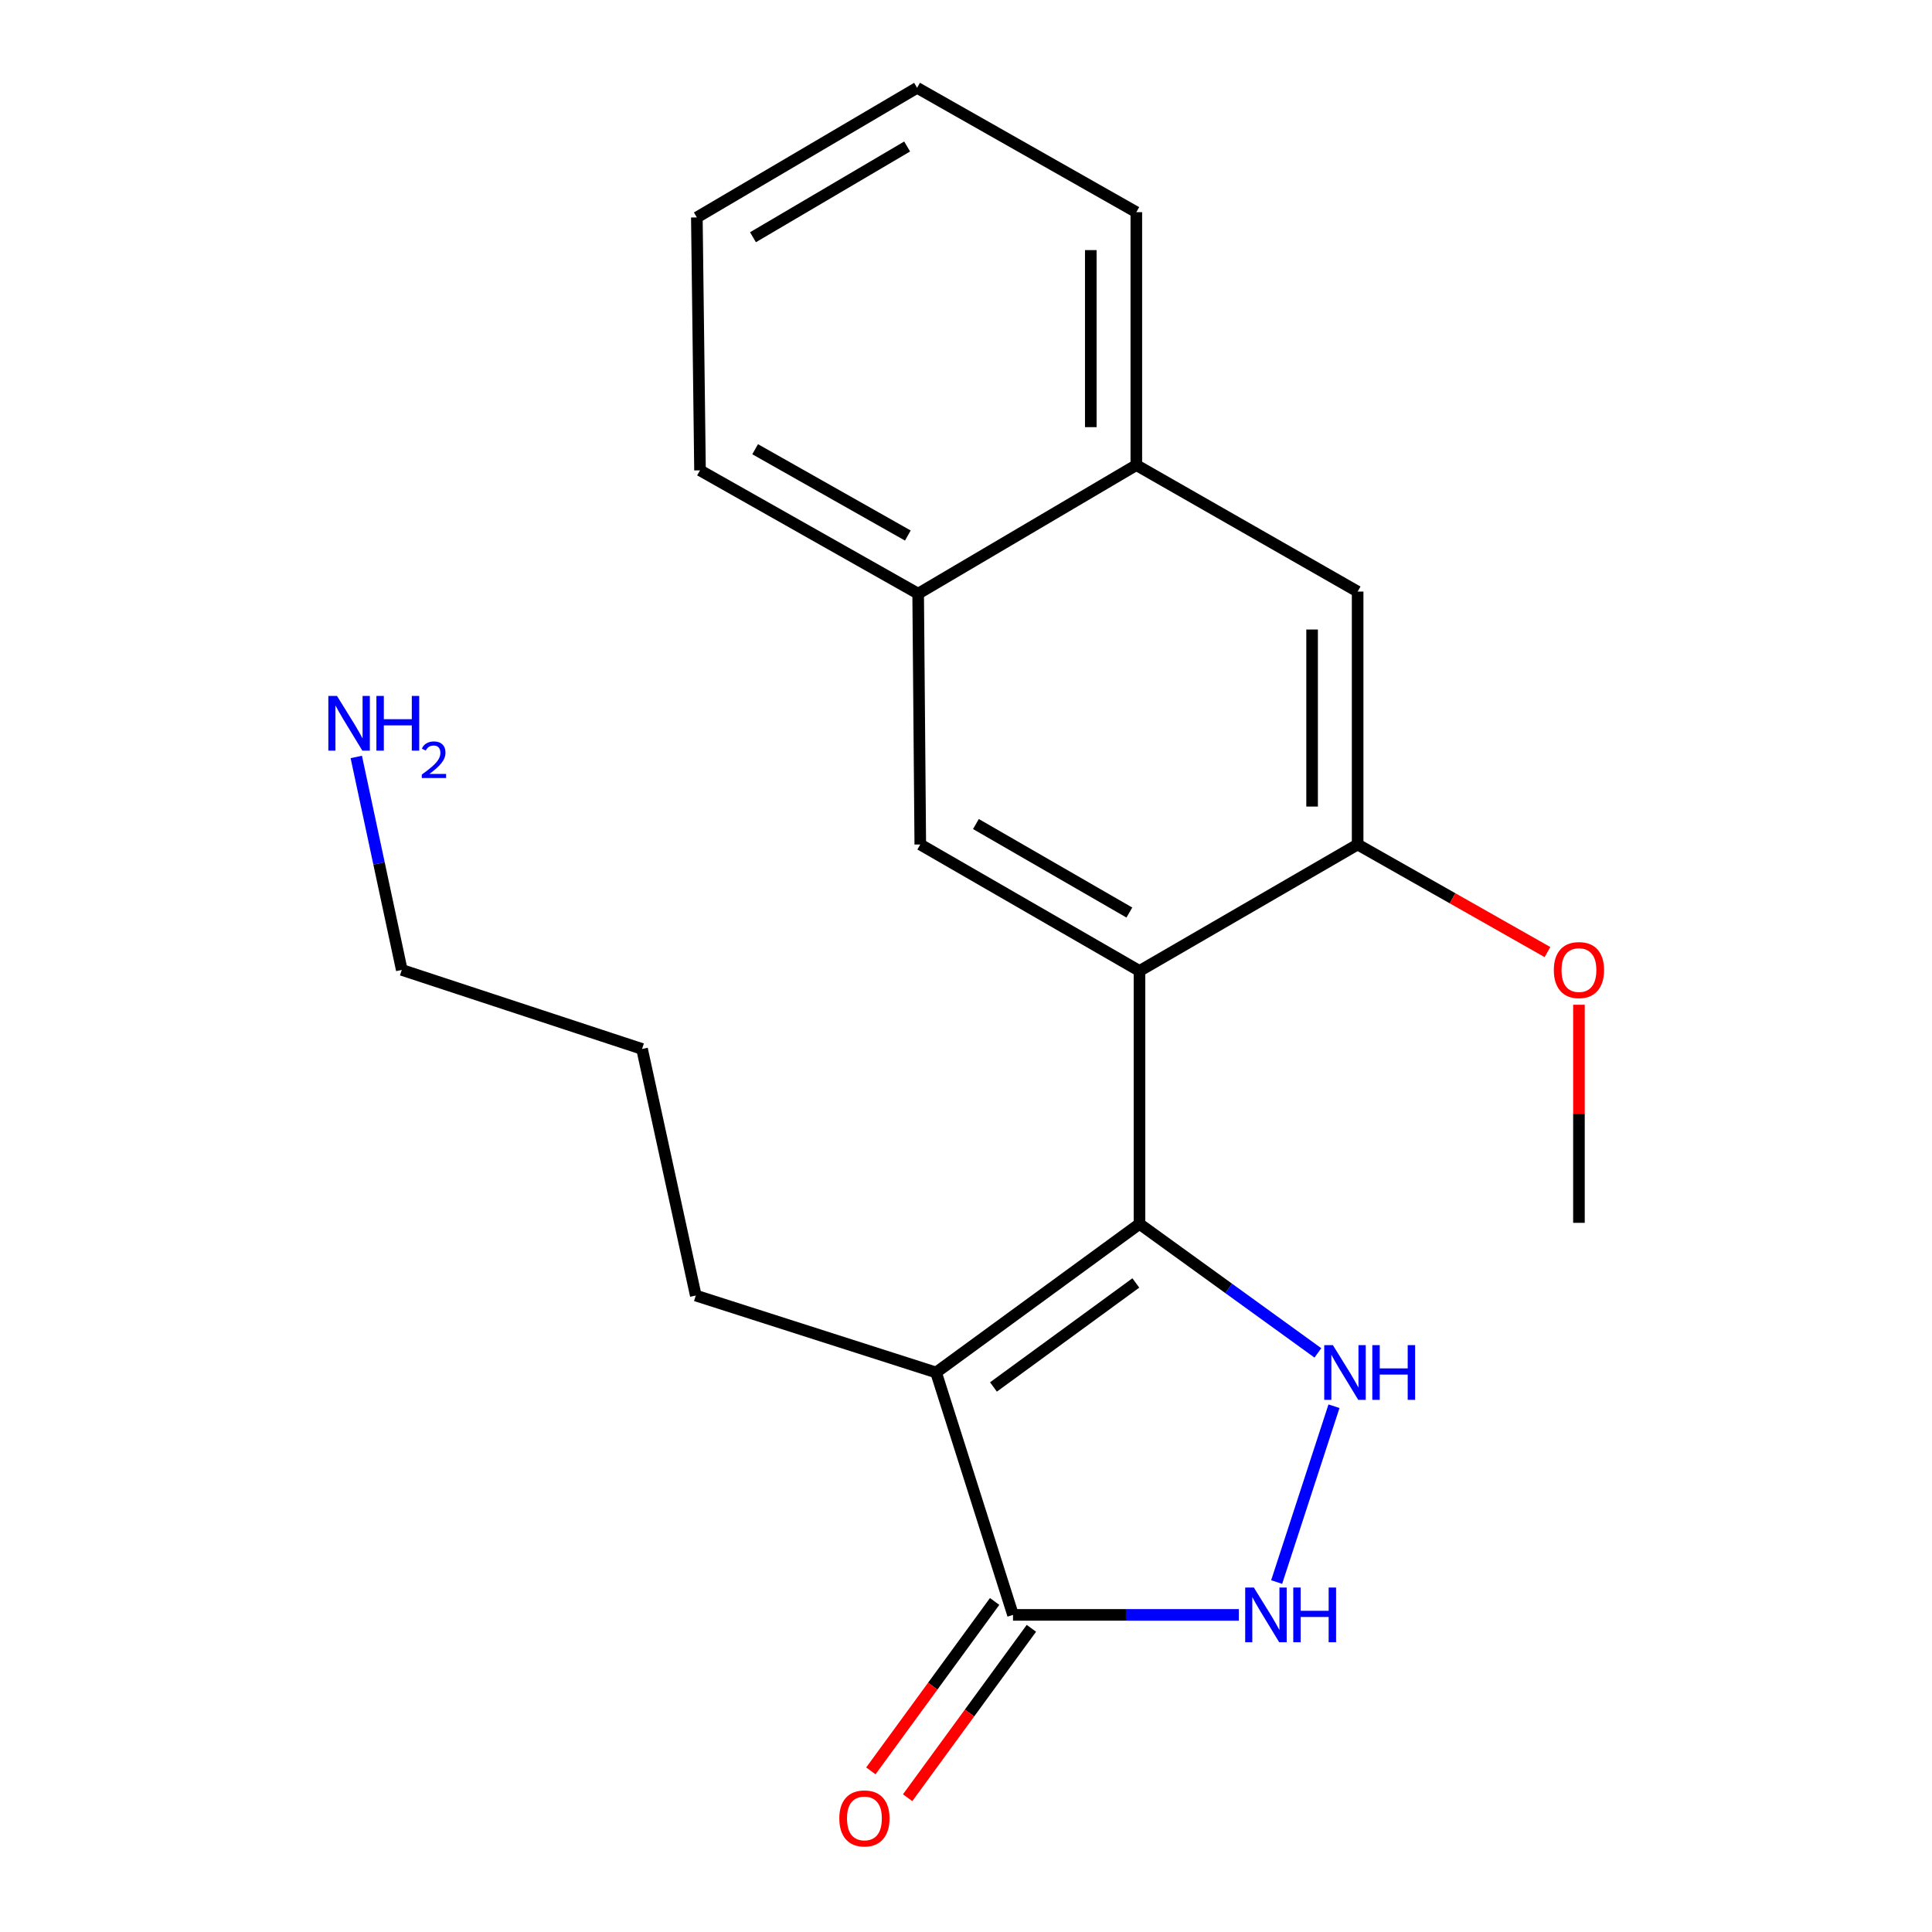 <?xml version='1.0' encoding='iso-8859-1'?>
<svg version='1.1' baseProfile='full'
              xmlns='http://www.w3.org/2000/svg'
                      xmlns:rdkit='http://www.rdkit.org/xml'
                      xmlns:xlink='http://www.w3.org/1999/xlink'
                  xml:space='preserve'
width='1000px' height='1000px' viewBox='0 0 1000 1000'>
<!-- END OF HEADER -->
<rect style='opacity:1.0;fill:#FFFFFF;stroke:none' width='1000' height='1000' x='0' y='0'> </rect>
<path class='bond-0' d='M 589.797,633.49 L 484.519,710.396' style='fill:none;fill-rule:evenodd;stroke:#000000;stroke-width:6px;stroke-linecap:butt;stroke-linejoin:miter;stroke-opacity:1' />
<path class='bond-0' d='M 587.907,664.056 L 514.212,717.891' style='fill:none;fill-rule:evenodd;stroke:#000000;stroke-width:6px;stroke-linecap:butt;stroke-linejoin:miter;stroke-opacity:1' />
<path class='bond-1' d='M 589.797,633.49 L 589.797,502.562' style='fill:none;fill-rule:evenodd;stroke:#000000;stroke-width:6px;stroke-linecap:butt;stroke-linejoin:miter;stroke-opacity:1' />
<path class='bond-2' d='M 589.797,633.49 L 635.969,666.874' style='fill:none;fill-rule:evenodd;stroke:#000000;stroke-width:6px;stroke-linecap:butt;stroke-linejoin:miter;stroke-opacity:1' />
<path class='bond-2' d='M 635.969,666.874 L 682.142,700.258' style='fill:none;fill-rule:evenodd;stroke:#0000FF;stroke-width:6px;stroke-linecap:butt;stroke-linejoin:miter;stroke-opacity:1' />
<path class='bond-3' d='M 484.519,710.396 L 524.334,835.864' style='fill:none;fill-rule:evenodd;stroke:#000000;stroke-width:6px;stroke-linecap:butt;stroke-linejoin:miter;stroke-opacity:1' />
<path class='bond-11' d='M 484.519,710.396 L 360.137,670.568' style='fill:none;fill-rule:evenodd;stroke:#000000;stroke-width:6px;stroke-linecap:butt;stroke-linejoin:miter;stroke-opacity:1' />
<path class='bond-5' d='M 589.797,502.562 L 476.336,437.111' style='fill:none;fill-rule:evenodd;stroke:#000000;stroke-width:6px;stroke-linecap:butt;stroke-linejoin:miter;stroke-opacity:1' />
<path class='bond-5' d='M 584.554,472.33 L 505.131,426.515' style='fill:none;fill-rule:evenodd;stroke:#000000;stroke-width:6px;stroke-linecap:butt;stroke-linejoin:miter;stroke-opacity:1' />
<path class='bond-6' d='M 589.797,502.562 L 702.709,437.111' style='fill:none;fill-rule:evenodd;stroke:#000000;stroke-width:6px;stroke-linecap:butt;stroke-linejoin:miter;stroke-opacity:1' />
<path class='bond-4' d='M 690.47,727.856 L 660.792,818.864' style='fill:none;fill-rule:evenodd;stroke:#0000FF;stroke-width:6px;stroke-linecap:butt;stroke-linejoin:miter;stroke-opacity:1' />
<path class='bond-10' d='M 514.819,828.913 L 482.787,872.756' style='fill:none;fill-rule:evenodd;stroke:#000000;stroke-width:6px;stroke-linecap:butt;stroke-linejoin:miter;stroke-opacity:1' />
<path class='bond-10' d='M 482.787,872.756 L 450.755,916.6' style='fill:none;fill-rule:evenodd;stroke:#FF0000;stroke-width:6px;stroke-linecap:butt;stroke-linejoin:miter;stroke-opacity:1' />
<path class='bond-10' d='M 533.848,842.816 L 501.816,886.659' style='fill:none;fill-rule:evenodd;stroke:#000000;stroke-width:6px;stroke-linecap:butt;stroke-linejoin:miter;stroke-opacity:1' />
<path class='bond-10' d='M 501.816,886.659 L 469.785,930.502' style='fill:none;fill-rule:evenodd;stroke:#FF0000;stroke-width:6px;stroke-linecap:butt;stroke-linejoin:miter;stroke-opacity:1' />
<path class='bond-21' d='M 524.334,835.864 L 582.784,835.864' style='fill:none;fill-rule:evenodd;stroke:#000000;stroke-width:6px;stroke-linecap:butt;stroke-linejoin:miter;stroke-opacity:1' />
<path class='bond-21' d='M 582.784,835.864 L 641.235,835.864' style='fill:none;fill-rule:evenodd;stroke:#0000FF;stroke-width:6px;stroke-linecap:butt;stroke-linejoin:miter;stroke-opacity:1' />
<path class='bond-8' d='M 476.336,437.111 L 475.236,307.284' style='fill:none;fill-rule:evenodd;stroke:#000000;stroke-width:6px;stroke-linecap:butt;stroke-linejoin:miter;stroke-opacity:1' />
<path class='bond-7' d='M 702.709,437.111 L 702.709,306.197' style='fill:none;fill-rule:evenodd;stroke:#000000;stroke-width:6px;stroke-linecap:butt;stroke-linejoin:miter;stroke-opacity:1' />
<path class='bond-7' d='M 679.142,417.474 L 679.142,325.834' style='fill:none;fill-rule:evenodd;stroke:#000000;stroke-width:6px;stroke-linecap:butt;stroke-linejoin:miter;stroke-opacity:1' />
<path class='bond-12' d='M 702.709,437.111 L 751.838,464.952' style='fill:none;fill-rule:evenodd;stroke:#000000;stroke-width:6px;stroke-linecap:butt;stroke-linejoin:miter;stroke-opacity:1' />
<path class='bond-12' d='M 751.838,464.952 L 800.966,492.793' style='fill:none;fill-rule:evenodd;stroke:#FF0000;stroke-width:6px;stroke-linecap:butt;stroke-linejoin:miter;stroke-opacity:1' />
<path class='bond-9' d='M 702.709,306.197 L 588.161,240.733' style='fill:none;fill-rule:evenodd;stroke:#000000;stroke-width:6px;stroke-linecap:butt;stroke-linejoin:miter;stroke-opacity:1' />
<path class='bond-14' d='M 475.236,307.284 L 362.324,243.456' style='fill:none;fill-rule:evenodd;stroke:#000000;stroke-width:6px;stroke-linecap:butt;stroke-linejoin:miter;stroke-opacity:1' />
<path class='bond-14' d='M 469.896,277.194 L 390.858,232.514' style='fill:none;fill-rule:evenodd;stroke:#000000;stroke-width:6px;stroke-linecap:butt;stroke-linejoin:miter;stroke-opacity:1' />
<path class='bond-22' d='M 475.236,307.284 L 588.161,240.733' style='fill:none;fill-rule:evenodd;stroke:#000000;stroke-width:6px;stroke-linecap:butt;stroke-linejoin:miter;stroke-opacity:1' />
<path class='bond-15' d='M 588.161,240.733 L 588.161,109.819' style='fill:none;fill-rule:evenodd;stroke:#000000;stroke-width:6px;stroke-linecap:butt;stroke-linejoin:miter;stroke-opacity:1' />
<path class='bond-15' d='M 564.594,221.096 L 564.594,129.456' style='fill:none;fill-rule:evenodd;stroke:#000000;stroke-width:6px;stroke-linecap:butt;stroke-linejoin:miter;stroke-opacity:1' />
<path class='bond-18' d='M 360.137,670.568 L 332.328,542.94' style='fill:none;fill-rule:evenodd;stroke:#000000;stroke-width:6px;stroke-linecap:butt;stroke-linejoin:miter;stroke-opacity:1' />
<path class='bond-17' d='M 817.258,520.058 L 817.258,576.499' style='fill:none;fill-rule:evenodd;stroke:#FF0000;stroke-width:6px;stroke-linecap:butt;stroke-linejoin:miter;stroke-opacity:1' />
<path class='bond-17' d='M 817.258,576.499 L 817.258,632.94' style='fill:none;fill-rule:evenodd;stroke:#000000;stroke-width:6px;stroke-linecap:butt;stroke-linejoin:miter;stroke-opacity:1' />
<path class='bond-13' d='M 184.41,391.794 L 196.185,446.91' style='fill:none;fill-rule:evenodd;stroke:#0000FF;stroke-width:6px;stroke-linecap:butt;stroke-linejoin:miter;stroke-opacity:1' />
<path class='bond-13' d='M 196.185,446.91 L 207.96,502.025' style='fill:none;fill-rule:evenodd;stroke:#000000;stroke-width:6px;stroke-linecap:butt;stroke-linejoin:miter;stroke-opacity:1' />
<path class='bond-19' d='M 362.324,243.456 L 360.687,112.542' style='fill:none;fill-rule:evenodd;stroke:#000000;stroke-width:6px;stroke-linecap:butt;stroke-linejoin:miter;stroke-opacity:1' />
<path class='bond-20' d='M 588.161,109.819 L 474.686,45.455' style='fill:none;fill-rule:evenodd;stroke:#000000;stroke-width:6px;stroke-linecap:butt;stroke-linejoin:miter;stroke-opacity:1' />
<path class='bond-16' d='M 207.96,502.025 L 332.328,542.94' style='fill:none;fill-rule:evenodd;stroke:#000000;stroke-width:6px;stroke-linecap:butt;stroke-linejoin:miter;stroke-opacity:1' />
<path class='bond-23' d='M 360.687,112.542 L 474.686,45.455' style='fill:none;fill-rule:evenodd;stroke:#000000;stroke-width:6px;stroke-linecap:butt;stroke-linejoin:miter;stroke-opacity:1' />
<path class='bond-23' d='M 389.74,122.79 L 469.539,75.829' style='fill:none;fill-rule:evenodd;stroke:#000000;stroke-width:6px;stroke-linecap:butt;stroke-linejoin:miter;stroke-opacity:1' />
<path  class='atom-3' d='M 689.903 696.236
L 699.183 711.236
Q 700.103 712.716, 701.583 715.396
Q 703.063 718.076, 703.143 718.236
L 703.143 696.236
L 706.903 696.236
L 706.903 724.556
L 703.023 724.556
L 693.063 708.156
Q 691.903 706.236, 690.663 704.036
Q 689.463 701.836, 689.103 701.156
L 689.103 724.556
L 685.423 724.556
L 685.423 696.236
L 689.903 696.236
' fill='#0000FF'/>
<path  class='atom-3' d='M 710.303 696.236
L 714.143 696.236
L 714.143 708.276
L 728.623 708.276
L 728.623 696.236
L 732.463 696.236
L 732.463 724.556
L 728.623 724.556
L 728.623 711.476
L 714.143 711.476
L 714.143 724.556
L 710.303 724.556
L 710.303 696.236
' fill='#0000FF'/>
<path  class='atom-5' d='M 648.988 821.704
L 658.268 836.704
Q 659.188 838.184, 660.668 840.864
Q 662.148 843.544, 662.228 843.704
L 662.228 821.704
L 665.988 821.704
L 665.988 850.024
L 662.108 850.024
L 652.148 833.624
Q 650.988 831.704, 649.748 829.504
Q 648.548 827.304, 648.188 826.624
L 648.188 850.024
L 644.508 850.024
L 644.508 821.704
L 648.988 821.704
' fill='#0000FF'/>
<path  class='atom-5' d='M 669.388 821.704
L 673.228 821.704
L 673.228 833.744
L 687.708 833.744
L 687.708 821.704
L 691.548 821.704
L 691.548 850.024
L 687.708 850.024
L 687.708 836.944
L 673.228 836.944
L 673.228 850.024
L 669.388 850.024
L 669.388 821.704
' fill='#0000FF'/>
<path  class='atom-11' d='M 434.427 941.21
Q 434.427 934.41, 437.787 930.61
Q 441.147 926.81, 447.427 926.81
Q 453.707 926.81, 457.067 930.61
Q 460.427 934.41, 460.427 941.21
Q 460.427 948.09, 457.027 952.01
Q 453.627 955.89, 447.427 955.89
Q 441.187 955.89, 437.787 952.01
Q 434.427 948.13, 434.427 941.21
M 447.427 952.69
Q 451.747 952.69, 454.067 949.81
Q 456.427 946.89, 456.427 941.21
Q 456.427 935.65, 454.067 932.85
Q 451.747 930.01, 447.427 930.01
Q 443.107 930.01, 440.747 932.81
Q 438.427 935.61, 438.427 941.21
Q 438.427 946.93, 440.747 949.81
Q 443.107 952.69, 447.427 952.69
' fill='#FF0000'/>
<path  class='atom-13' d='M 804.258 502.105
Q 804.258 495.305, 807.618 491.505
Q 810.978 487.705, 817.258 487.705
Q 823.538 487.705, 826.898 491.505
Q 830.258 495.305, 830.258 502.105
Q 830.258 508.985, 826.858 512.905
Q 823.458 516.785, 817.258 516.785
Q 811.018 516.785, 807.618 512.905
Q 804.258 509.025, 804.258 502.105
M 817.258 513.585
Q 821.578 513.585, 823.898 510.705
Q 826.258 507.785, 826.258 502.105
Q 826.258 496.545, 823.898 493.745
Q 821.578 490.905, 817.258 490.905
Q 812.938 490.905, 810.578 493.705
Q 808.258 496.505, 808.258 502.105
Q 808.258 507.825, 810.578 510.705
Q 812.938 513.585, 817.258 513.585
' fill='#FF0000'/>
<path  class='atom-14' d='M 174.428 360.211
L 183.708 375.211
Q 184.628 376.691, 186.108 379.371
Q 187.588 382.051, 187.668 382.211
L 187.668 360.211
L 191.428 360.211
L 191.428 388.531
L 187.548 388.531
L 177.588 372.131
Q 176.428 370.211, 175.188 368.011
Q 173.988 365.811, 173.628 365.131
L 173.628 388.531
L 169.948 388.531
L 169.948 360.211
L 174.428 360.211
' fill='#0000FF'/>
<path  class='atom-14' d='M 194.828 360.211
L 198.668 360.211
L 198.668 372.251
L 213.148 372.251
L 213.148 360.211
L 216.988 360.211
L 216.988 388.531
L 213.148 388.531
L 213.148 375.451
L 198.668 375.451
L 198.668 388.531
L 194.828 388.531
L 194.828 360.211
' fill='#0000FF'/>
<path  class='atom-14' d='M 218.361 387.537
Q 219.047 385.768, 220.684 384.792
Q 222.321 383.788, 224.591 383.788
Q 227.416 383.788, 229 385.32
Q 230.584 386.851, 230.584 389.57
Q 230.584 392.342, 228.525 394.929
Q 226.492 397.516, 222.268 400.579
L 230.901 400.579
L 230.901 402.691
L 218.308 402.691
L 218.308 400.922
Q 221.793 398.44, 223.852 396.592
Q 225.938 394.744, 226.941 393.081
Q 227.944 391.418, 227.944 389.702
Q 227.944 387.907, 227.046 386.904
Q 226.149 385.9, 224.591 385.9
Q 223.086 385.9, 222.083 386.508
Q 221.08 387.115, 220.367 388.461
L 218.361 387.537
' fill='#0000FF'/>
</svg>
